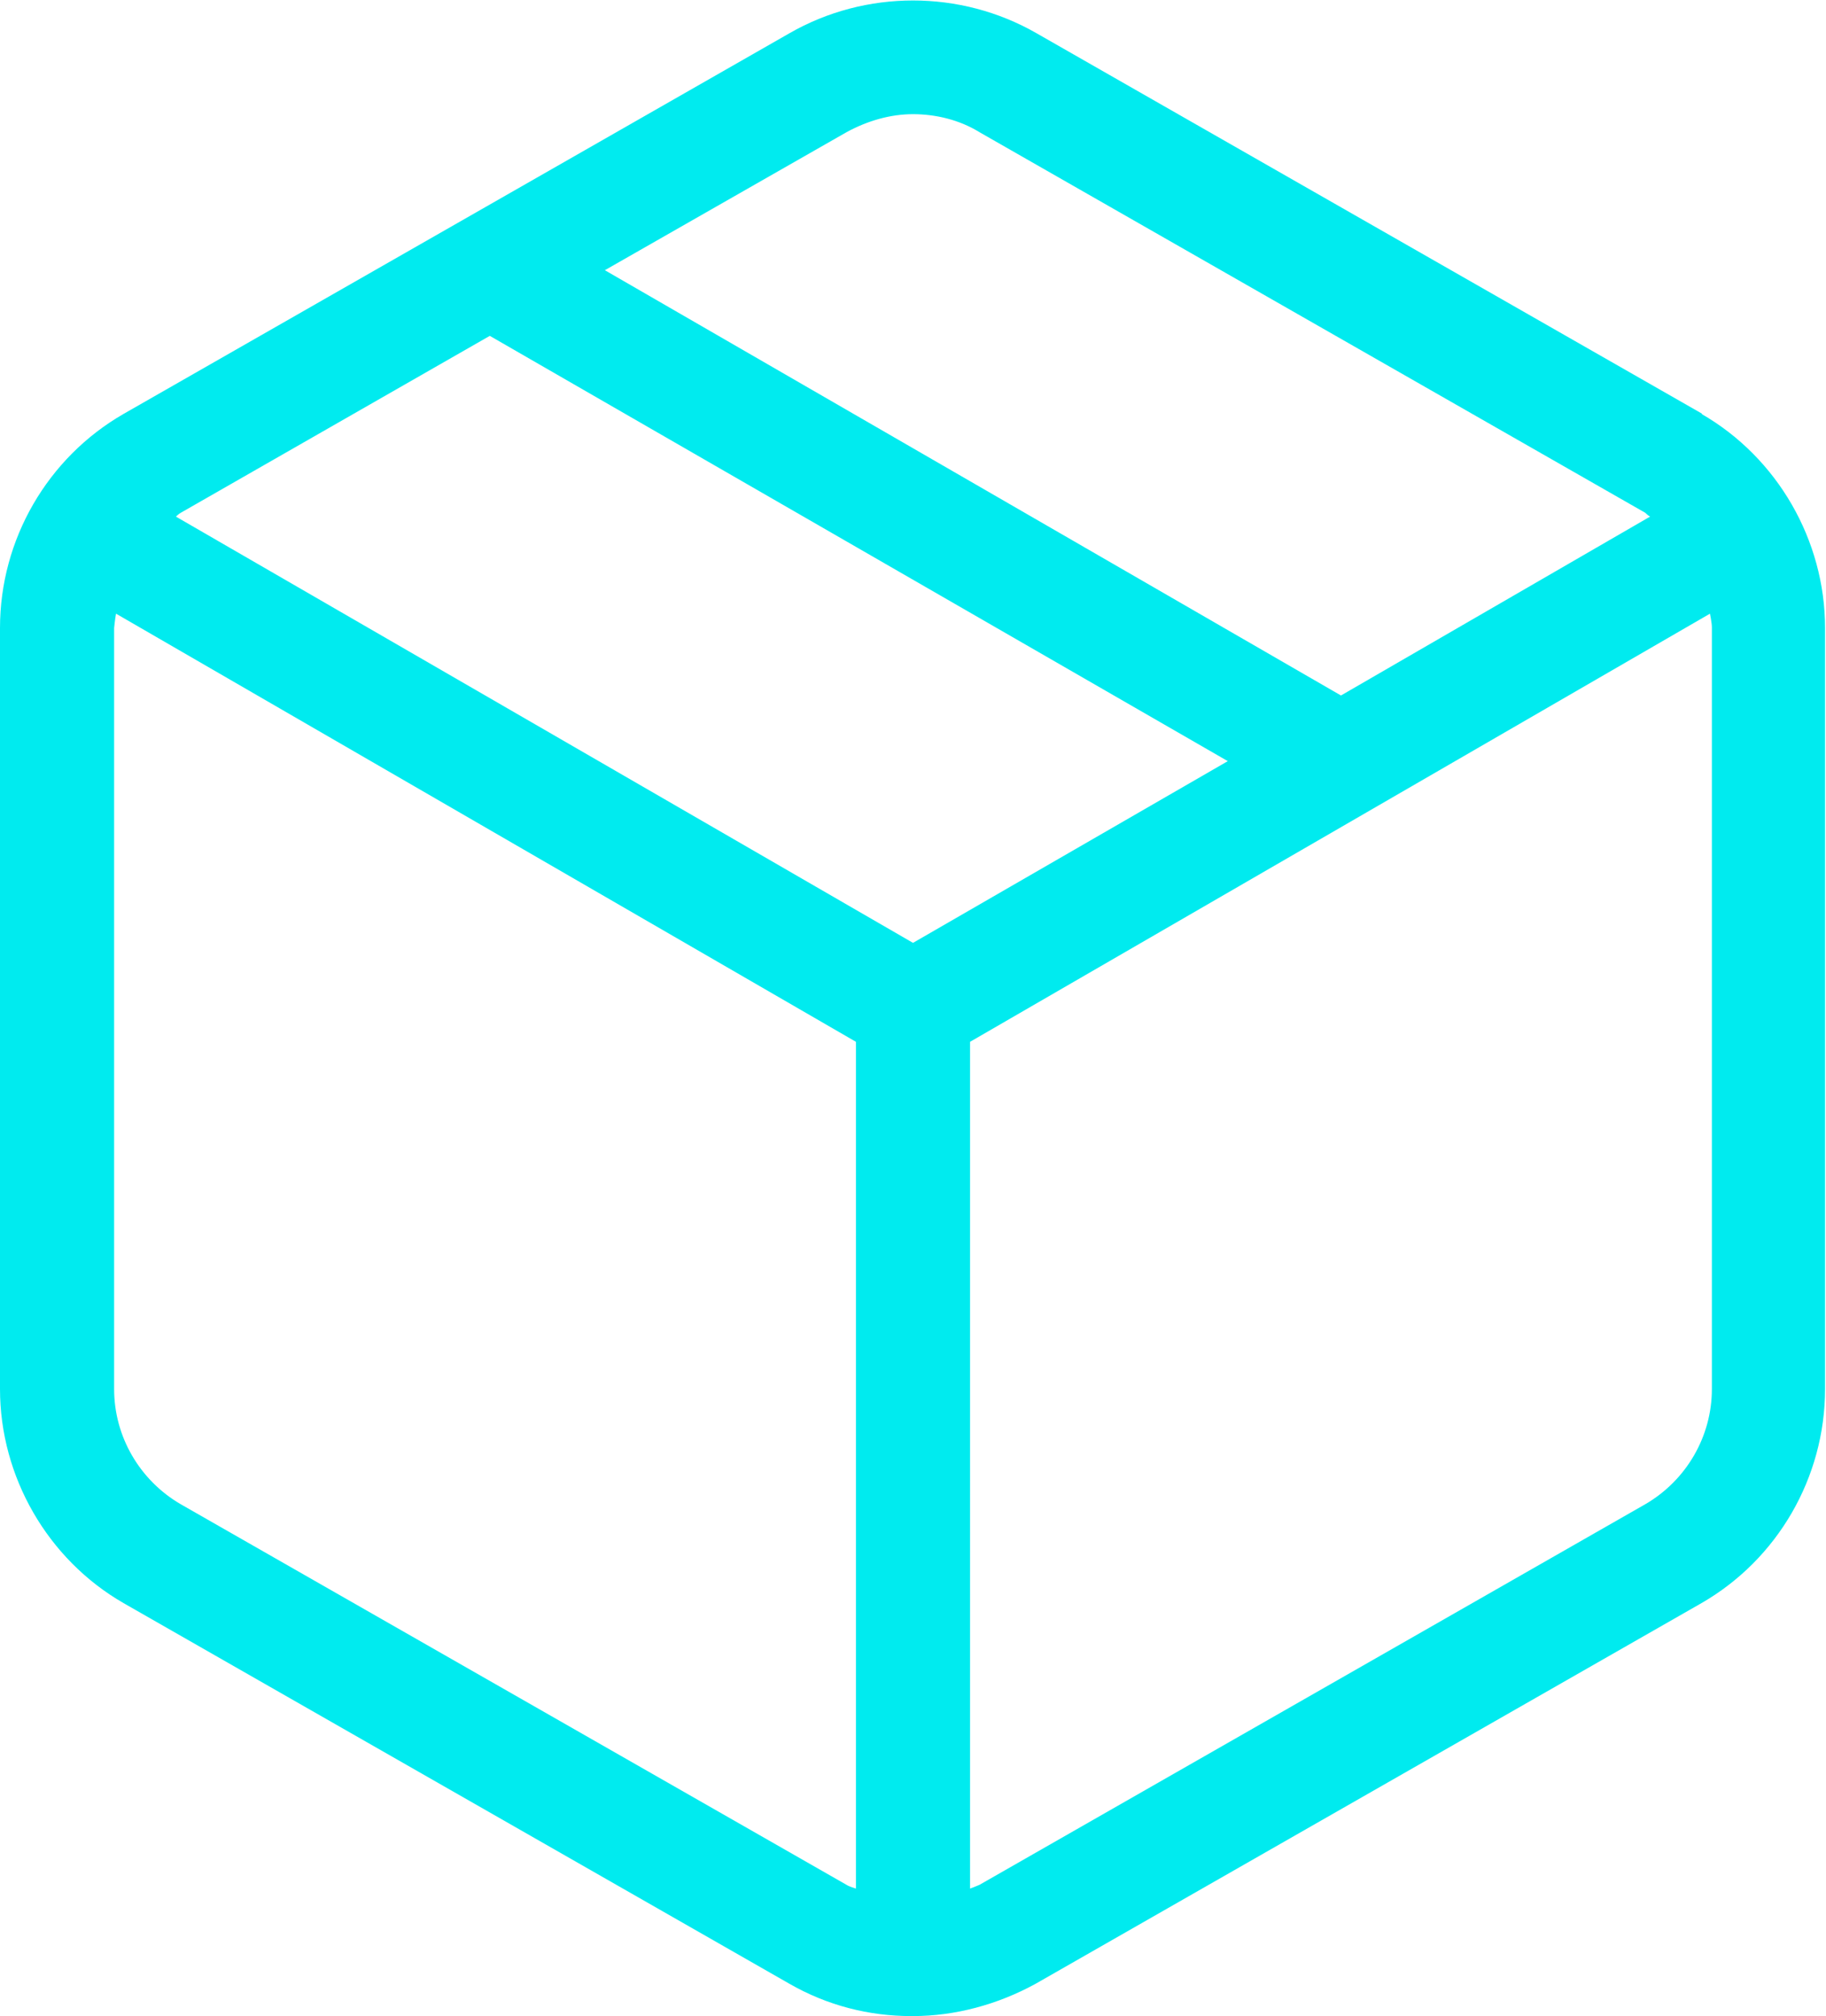 <?xml version="1.0" encoding="UTF-8"?> <svg xmlns="http://www.w3.org/2000/svg" id="Layer_2" data-name="Layer 2" viewBox="0 0 19.2 21.19"><defs><style> .cls-1 { fill: #00ebef; } </style></defs><g id="Layer_1-2" data-name="Layer 1"><path class="cls-1" d="M17.9,4.35L10.9,.35c-.8-.46-1.8-.46-2.6,0L1.3,4.35C.5,4.81,0,5.67,0,6.6V14.6c0,.92,.5,1.79,1.3,2.25l7,4c.4,.23,.84,.34,1.28,.34,0,0,0,0,.01,0,0,0,0,0,.01,0,.44,0,.89-.12,1.29-.34l7-4c.8-.46,1.3-1.32,1.3-2.25h0V6.6c0-.92-.5-1.79-1.3-2.25ZM8.9,1.39c.22-.12,.46-.19,.7-.19s.49,.06,.7,.19l7,4s.03,.03,.05,.04l-3.25,1.88L6.36,2.84l2.54-1.45Zm-3.75,2.14l7.76,4.47-3.31,1.91L1.85,5.43s.03-.03,.05-.04l3.25-1.86ZM1.9,15.81c-.43-.25-.7-.71-.7-1.21V6.6s.01-.1,.02-.15l7.78,4.5v8.9s-.07-.02-.1-.04L1.9,15.81Zm16.1-1.21c0,.5-.27,.96-.7,1.21l-7,4s-.07,.03-.1,.04V10.95l7.78-4.5s.02,.1,.02,.14v8Z"></path></g></svg> 